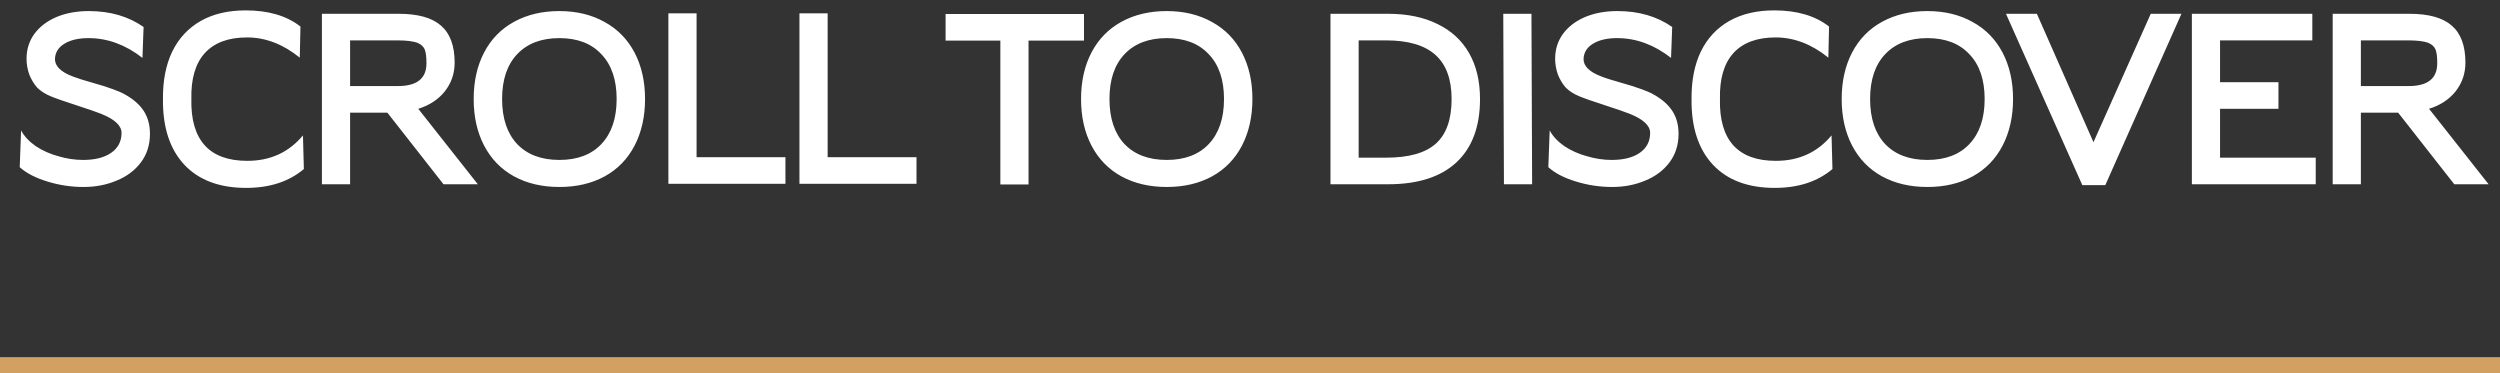 <svg width="154" height="23" viewBox="0 0 154 23" fill="none" xmlns="http://www.w3.org/2000/svg">
<rect x="0" y="0" width="154" height="23" fill="#333333" stroke="none"/>
<path d="M0 22.5H154" stroke="#D2A061"/>
<path d="M1.299 8.032C1.486 8.387 1.785 8.709 2.195 8.998C2.615 9.278 3.087 9.488 3.609 9.628C4.113 9.777 4.617 9.852 5.121 9.852C5.849 9.852 6.423 9.707 6.843 9.418C7.273 9.119 7.487 8.709 7.487 8.186C7.487 7.738 7.067 7.346 6.227 7.01C5.891 6.879 5.406 6.711 4.771 6.506C3.987 6.254 3.427 6.058 3.091 5.918C2.765 5.778 2.499 5.605 2.293 5.4C2.088 5.167 1.925 4.896 1.803 4.588C1.691 4.271 1.635 3.949 1.635 3.622C1.635 3.043 1.794 2.535 2.111 2.096C2.438 1.648 2.895 1.298 3.483 1.046C4.071 0.803 4.734 0.682 5.471 0.682C6.787 0.682 7.912 1.009 8.845 1.662L8.775 3.566C7.73 2.754 6.624 2.348 5.457 2.348C4.832 2.348 4.333 2.465 3.959 2.698C3.595 2.922 3.404 3.23 3.385 3.622C3.376 4.07 3.745 4.434 4.491 4.714C4.753 4.817 5.182 4.952 5.779 5.12C6.246 5.251 6.629 5.372 6.927 5.484C7.226 5.587 7.483 5.699 7.697 5.82C8.22 6.109 8.607 6.45 8.859 6.842C9.111 7.234 9.237 7.701 9.237 8.242C9.237 8.923 9.051 9.511 8.677 10.006C8.304 10.501 7.805 10.874 7.179 11.126C6.563 11.387 5.887 11.518 5.149 11.518C4.384 11.518 3.642 11.406 2.923 11.182C2.205 10.967 1.635 10.673 1.215 10.3L1.299 8.032ZM15.162 11.574C13.519 11.574 12.25 11.098 11.354 10.146C10.458 9.185 10.019 7.836 10.038 6.1C10.028 4.961 10.22 3.986 10.612 3.174C11.013 2.353 11.601 1.723 12.376 1.284C13.141 0.855 14.06 0.64 15.134 0.64C16.534 0.64 17.658 0.971 18.508 1.634L18.466 3.552C17.439 2.721 16.356 2.306 15.218 2.306C14.07 2.306 13.202 2.628 12.614 3.272C12.035 3.916 11.76 4.859 11.788 6.1C11.76 7.36 12.035 8.312 12.614 8.956C13.192 9.591 14.065 9.908 15.232 9.908C16.65 9.908 17.794 9.385 18.662 8.34L18.718 10.412C17.803 11.187 16.618 11.574 15.162 11.574ZM19.83 0.85H24.562C25.747 0.85 26.615 1.093 27.166 1.578C27.726 2.063 28.006 2.824 28.006 3.86C28.006 4.523 27.805 5.111 27.404 5.624C27.002 6.128 26.456 6.487 25.766 6.702L29.434 11.35H27.32L23.862 6.94H21.566V11.35H19.83V0.85ZM24.506 5.302C25.682 5.302 26.27 4.835 26.27 3.902C26.27 3.491 26.232 3.202 26.158 3.034C26.083 2.866 25.938 2.735 25.724 2.642H25.738C25.448 2.539 25.038 2.488 24.506 2.488H21.566V5.302H24.506ZM34.457 0.682C35.511 0.682 36.44 0.906 37.243 1.354C38.045 1.793 38.661 2.423 39.091 3.244C39.52 4.065 39.735 5.017 39.735 6.1C39.735 7.183 39.52 8.139 39.091 8.97C38.661 9.791 38.05 10.421 37.257 10.86C36.454 11.299 35.521 11.518 34.457 11.518C33.393 11.518 32.459 11.299 31.657 10.86C30.863 10.421 30.252 9.791 29.823 8.97C29.393 8.149 29.179 7.192 29.179 6.1C29.179 5.008 29.393 4.051 29.823 3.23C30.252 2.409 30.868 1.779 31.671 1.34C32.474 0.901 33.402 0.682 34.457 0.682ZM34.457 9.852C35.568 9.852 36.431 9.525 37.047 8.872C37.672 8.209 37.985 7.285 37.985 6.1C37.985 4.915 37.672 3.995 37.047 3.342C36.431 2.679 35.568 2.348 34.457 2.348C33.346 2.348 32.478 2.679 31.853 3.342C31.237 3.995 30.929 4.915 30.929 6.1C30.929 7.285 31.237 8.209 31.853 8.872C32.478 9.525 33.346 9.852 34.457 9.852ZM48.383 9.684V11.322H41.173V0.822H42.909V9.684H48.383ZM56.456 9.684V11.322H49.246V0.822H50.983V9.684H56.456ZM63.358 2.502V11.364H61.622V2.502H58.248V0.864H66.774V2.502H63.358ZM71.871 0.682C72.926 0.682 73.855 0.906 74.657 1.354C75.46 1.793 76.076 2.423 76.505 3.244C76.935 4.065 77.149 5.017 77.149 6.1C77.149 7.183 76.935 8.139 76.505 8.97C76.076 9.791 75.465 10.421 74.671 10.86C73.869 11.299 72.935 11.518 71.871 11.518C70.807 11.518 69.874 11.299 69.071 10.86C68.278 10.421 67.667 9.791 67.237 8.97C66.808 8.149 66.593 7.192 66.593 6.1C66.593 5.008 66.808 4.051 67.237 3.23C67.667 2.409 68.283 1.779 69.085 1.34C69.888 0.901 70.817 0.682 71.871 0.682ZM71.871 9.852C72.982 9.852 73.845 9.525 74.461 8.872C75.087 8.209 75.399 7.285 75.399 6.1C75.399 4.915 75.087 3.995 74.461 3.342C73.845 2.679 72.982 2.348 71.871 2.348C70.761 2.348 69.893 2.679 69.267 3.342C68.651 3.995 68.343 4.915 68.343 6.1C68.343 7.285 68.651 8.209 69.267 8.872C69.893 9.525 70.761 9.852 71.871 9.852ZM81.957 0.85H85.513C86.689 0.85 87.701 1.06 88.551 1.48C89.4 1.891 90.049 2.488 90.497 3.272C90.945 4.056 91.169 4.999 91.169 6.1C91.169 7.799 90.683 9.101 89.713 10.006C88.742 10.902 87.342 11.35 85.513 11.35H81.957V0.85ZM85.387 9.712C86.787 9.712 87.809 9.423 88.453 8.844C89.097 8.265 89.419 7.351 89.419 6.1C89.419 4.887 89.088 3.981 88.425 3.384C87.762 2.787 86.749 2.488 85.387 2.488H83.693V9.712H85.387ZM94.337 0.85L94.379 11.35H92.643L92.601 0.85H94.337ZM95.461 8.032C95.647 8.387 95.946 8.709 96.357 8.998C96.777 9.278 97.248 9.488 97.771 9.628C98.275 9.777 98.779 9.852 99.283 9.852C100.011 9.852 100.585 9.707 101.005 9.418C101.434 9.119 101.649 8.709 101.649 8.186C101.649 7.738 101.229 7.346 100.389 7.01C100.053 6.879 99.567 6.711 98.933 6.506C98.149 6.254 97.589 6.058 97.253 5.918C96.926 5.778 96.66 5.605 96.455 5.4C96.249 5.167 96.086 4.896 95.965 4.588C95.853 4.271 95.797 3.949 95.797 3.622C95.797 3.043 95.956 2.535 96.273 2.096C96.6 1.648 97.057 1.298 97.645 1.046C98.233 0.803 98.895 0.682 99.633 0.682C100.949 0.682 102.073 1.009 103.007 1.662L102.937 3.566C101.891 2.754 100.785 2.348 99.619 2.348C98.993 2.348 98.494 2.465 98.121 2.698C97.757 2.922 97.566 3.23 97.547 3.622C97.537 4.07 97.906 4.434 98.653 4.714C98.914 4.817 99.344 4.952 99.941 5.12C100.407 5.251 100.79 5.372 101.089 5.484C101.387 5.587 101.644 5.699 101.859 5.82C102.381 6.109 102.769 6.45 103.021 6.842C103.273 7.234 103.399 7.701 103.399 8.242C103.399 8.923 103.212 9.511 102.839 10.006C102.465 10.501 101.966 10.874 101.341 11.126C100.725 11.387 100.048 11.518 99.311 11.518C98.546 11.518 97.803 11.406 97.085 11.182C96.366 10.967 95.797 10.673 95.377 10.3L95.461 8.032ZM109.323 11.574C107.68 11.574 106.411 11.098 105.515 10.146C104.619 9.185 104.18 7.836 104.199 6.1C104.19 4.961 104.381 3.986 104.773 3.174C105.174 2.353 105.762 1.723 106.537 1.284C107.302 0.855 108.222 0.64 109.295 0.64C110.695 0.64 111.82 0.971 112.669 1.634L112.627 3.552C111.6 2.721 110.518 2.306 109.379 2.306C108.231 2.306 107.363 2.628 106.775 3.272C106.196 3.916 105.921 4.859 105.949 6.1C105.921 7.36 106.196 8.312 106.775 8.956C107.354 9.591 108.226 9.908 109.393 9.908C110.812 9.908 111.955 9.385 112.823 8.34L112.879 10.412C111.964 11.187 110.779 11.574 109.323 11.574ZM118.726 0.682C119.781 0.682 120.71 0.906 121.512 1.354C122.315 1.793 122.931 2.423 123.36 3.244C123.79 4.065 124.004 5.017 124.004 6.1C124.004 7.183 123.79 8.139 123.36 8.97C122.931 9.791 122.32 10.421 121.526 10.86C120.724 11.299 119.79 11.518 118.726 11.518C117.662 11.518 116.729 11.299 115.926 10.86C115.133 10.421 114.522 9.791 114.092 8.97C113.663 8.149 113.448 7.192 113.448 6.1C113.448 5.008 113.663 4.051 114.092 3.23C114.522 2.409 115.138 1.779 115.94 1.34C116.743 0.901 117.672 0.682 118.726 0.682ZM118.726 9.852C119.837 9.852 120.7 9.525 121.316 8.872C121.942 8.209 122.254 7.285 122.254 6.1C122.254 4.915 121.942 3.995 121.316 3.342C120.7 2.679 119.837 2.348 118.726 2.348C117.616 2.348 116.748 2.679 116.122 3.342C115.506 3.995 115.198 4.915 115.198 6.1C115.198 7.285 115.506 8.209 116.122 8.872C116.748 9.525 117.616 9.852 118.726 9.852ZM134.376 0.85L129.686 11.406H128.272L123.568 0.85H125.472L128.958 8.76L132.486 0.85H134.376ZM142.649 9.712V11.35H135.019V0.85H142.439V2.488H136.755V5.064H140.353V6.702H136.755V9.712H142.649ZM143.694 0.85H148.426C149.611 0.85 150.479 1.093 151.03 1.578C151.59 2.063 151.87 2.824 151.87 3.86C151.87 4.523 151.669 5.111 151.268 5.624C150.867 6.128 150.321 6.487 149.63 6.702L153.298 11.35H151.184L147.726 6.94H145.43V11.35H143.694V0.85ZM148.37 5.302C149.546 5.302 150.134 4.835 150.134 3.902C150.134 3.491 150.097 3.202 150.022 3.034C149.947 2.866 149.803 2.735 149.588 2.642H149.602C149.313 2.539 148.902 2.488 148.37 2.488H145.43V5.302H148.37Z" fill="white"/>
</svg>
